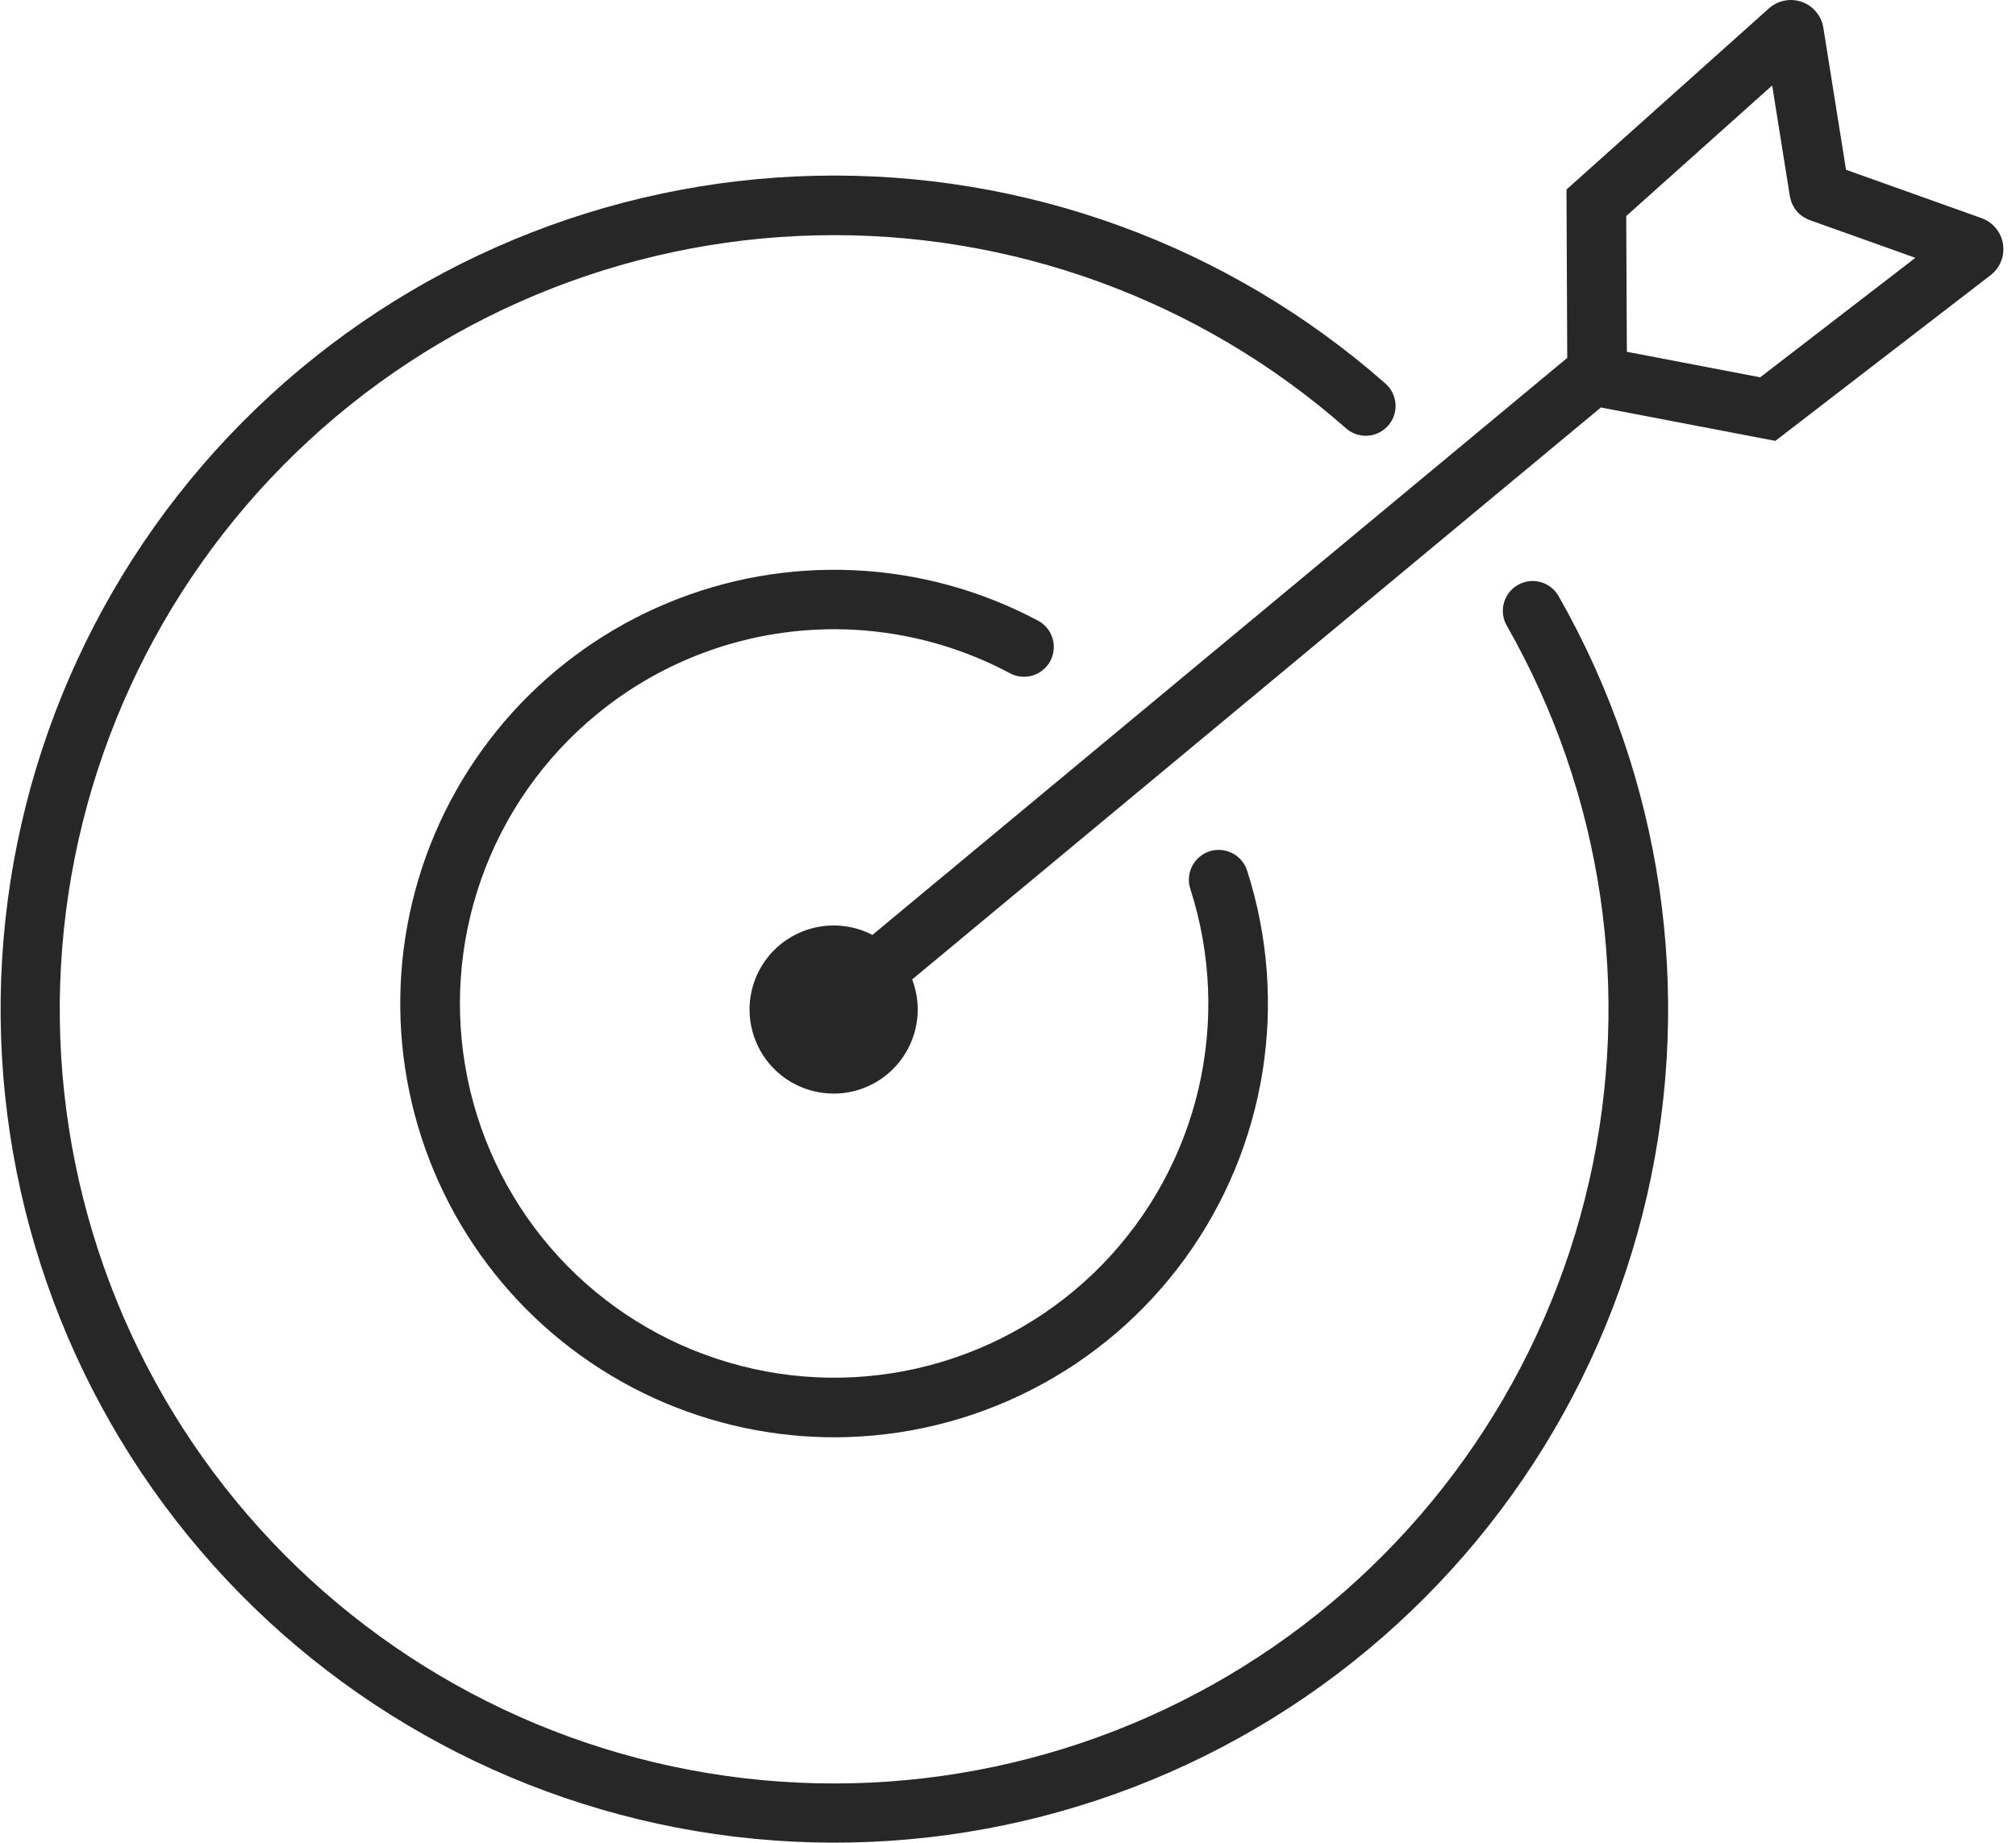 <?xml version="1.0" encoding="UTF-8"?> <svg xmlns="http://www.w3.org/2000/svg" width="35" height="32" viewBox="0 0 35 32" fill="none"><g clip-path="url(#clip0_294_1525)"><path d="M26.352 10.158C26.232 10.226 26.145 10.338 26.109 10.471C26.073 10.603 26.091 10.745 26.159 10.864C27.828 13.789 28.338 17.234 27.588 20.518C26.839 23.801 24.884 26.683 22.111 28.595C19.339 30.506 15.95 31.308 12.614 30.84C9.279 30.373 6.241 28.671 4.1 26.07C1.953 23.461 0.867 20.138 1.059 16.764C1.251 13.39 2.707 10.212 5.136 7.863C7.566 5.514 10.791 4.165 14.169 4.087C17.548 4.008 20.832 5.204 23.369 7.438C23.471 7.528 23.606 7.575 23.743 7.566C23.88 7.558 24.008 7.495 24.099 7.392C24.19 7.289 24.236 7.155 24.228 7.018C24.219 6.881 24.157 6.752 24.054 6.662C21.328 4.26 17.799 2.972 14.168 3.052C10.536 3.131 7.067 4.574 4.45 7.092C1.832 9.61 0.257 13.021 0.037 16.647C-0.183 20.273 0.968 23.849 3.262 26.665C5.556 29.481 8.826 31.332 12.421 31.85C16.016 32.368 19.675 31.516 22.671 29.462C25.667 27.407 27.781 24.302 28.594 20.762C29.406 17.221 28.858 13.505 27.058 10.35C26.99 10.231 26.877 10.143 26.744 10.107C26.612 10.071 26.471 10.089 26.352 10.158Z" fill="#272727"></path><path d="M10.352 12.411C11.343 11.593 12.555 11.087 13.834 10.959C15.113 10.831 16.401 11.086 17.535 11.692C17.656 11.756 17.798 11.77 17.929 11.73C18.06 11.69 18.17 11.599 18.235 11.478C18.299 11.357 18.313 11.215 18.273 11.083C18.233 10.952 18.142 10.842 18.021 10.778C17.038 10.254 15.951 9.955 14.838 9.903C13.726 9.85 12.616 10.044 11.588 10.472C10.559 10.9 9.639 11.55 8.892 12.376C8.146 13.203 7.591 14.184 7.27 15.251C6.948 16.317 6.867 17.441 7.032 18.542C7.197 19.644 7.604 20.695 8.224 21.62C8.844 22.545 9.662 23.321 10.618 23.892C11.574 24.463 12.645 24.815 13.753 24.923C14.001 24.947 14.248 24.959 14.494 24.959C15.68 24.956 16.848 24.674 17.904 24.135C18.961 23.596 19.875 22.815 20.572 21.856C21.269 20.897 21.73 19.787 21.918 18.616C22.105 17.445 22.014 16.246 21.651 15.117C21.609 14.987 21.517 14.878 21.394 14.816C21.272 14.753 21.13 14.741 20.999 14.783C20.869 14.825 20.76 14.918 20.697 15.04C20.635 15.162 20.623 15.304 20.665 15.435C21.027 16.559 21.076 17.76 20.807 18.91C20.537 20.059 19.96 21.114 19.136 21.96C18.312 22.806 17.273 23.411 16.131 23.711C14.989 24.011 13.787 23.994 12.654 23.661C11.521 23.329 10.5 22.695 9.7 21.826C8.901 20.956 8.353 19.886 8.117 18.729C7.88 17.572 7.963 16.373 8.357 15.26C8.751 14.147 9.441 13.162 10.352 12.411Z" fill="#272727"></path><path d="M34.774 4.237C34.758 4.135 34.715 4.04 34.649 3.961C34.584 3.882 34.498 3.823 34.402 3.788L32.049 2.948L31.655 0.48C31.639 0.379 31.595 0.284 31.529 0.205C31.464 0.127 31.378 0.067 31.282 0.033C31.185 -0.001 31.081 -0.009 30.98 0.011C30.88 0.031 30.787 0.077 30.71 0.146L27.196 3.291L27.209 6.215L15.146 16.235C14.843 16.078 14.494 16.032 14.161 16.105C13.827 16.178 13.53 16.365 13.32 16.635C13.111 16.905 13.002 17.239 13.014 17.58C13.026 17.922 13.157 18.248 13.384 18.503C13.611 18.758 13.921 18.924 14.259 18.974C14.597 19.025 14.941 18.955 15.233 18.777C15.524 18.599 15.744 18.325 15.854 18.002C15.965 17.678 15.958 17.327 15.836 17.008L27.793 7.076L30.822 7.656L34.558 4.779C34.64 4.716 34.703 4.633 34.741 4.537C34.779 4.442 34.79 4.338 34.774 4.237ZM30.559 6.552L28.244 6.109L28.233 3.752L30.767 1.484L31.075 3.414C31.076 3.422 31.079 3.428 31.081 3.436C31.085 3.454 31.089 3.472 31.095 3.49C31.1 3.505 31.105 3.52 31.111 3.535C31.118 3.55 31.126 3.565 31.134 3.58C31.142 3.595 31.15 3.609 31.159 3.623C31.169 3.637 31.179 3.65 31.19 3.663C31.2 3.675 31.211 3.687 31.222 3.699C31.234 3.711 31.247 3.722 31.261 3.733C31.273 3.743 31.286 3.753 31.3 3.762C31.314 3.771 31.328 3.779 31.343 3.787C31.358 3.796 31.375 3.804 31.392 3.811C31.399 3.813 31.405 3.818 31.412 3.82L33.253 4.477L30.559 6.552Z" fill="#272727"></path></g><defs><clipPath id="clip0_294_1525"><rect width="34.781" height="32" fill="white"></rect></clipPath></defs></svg> 